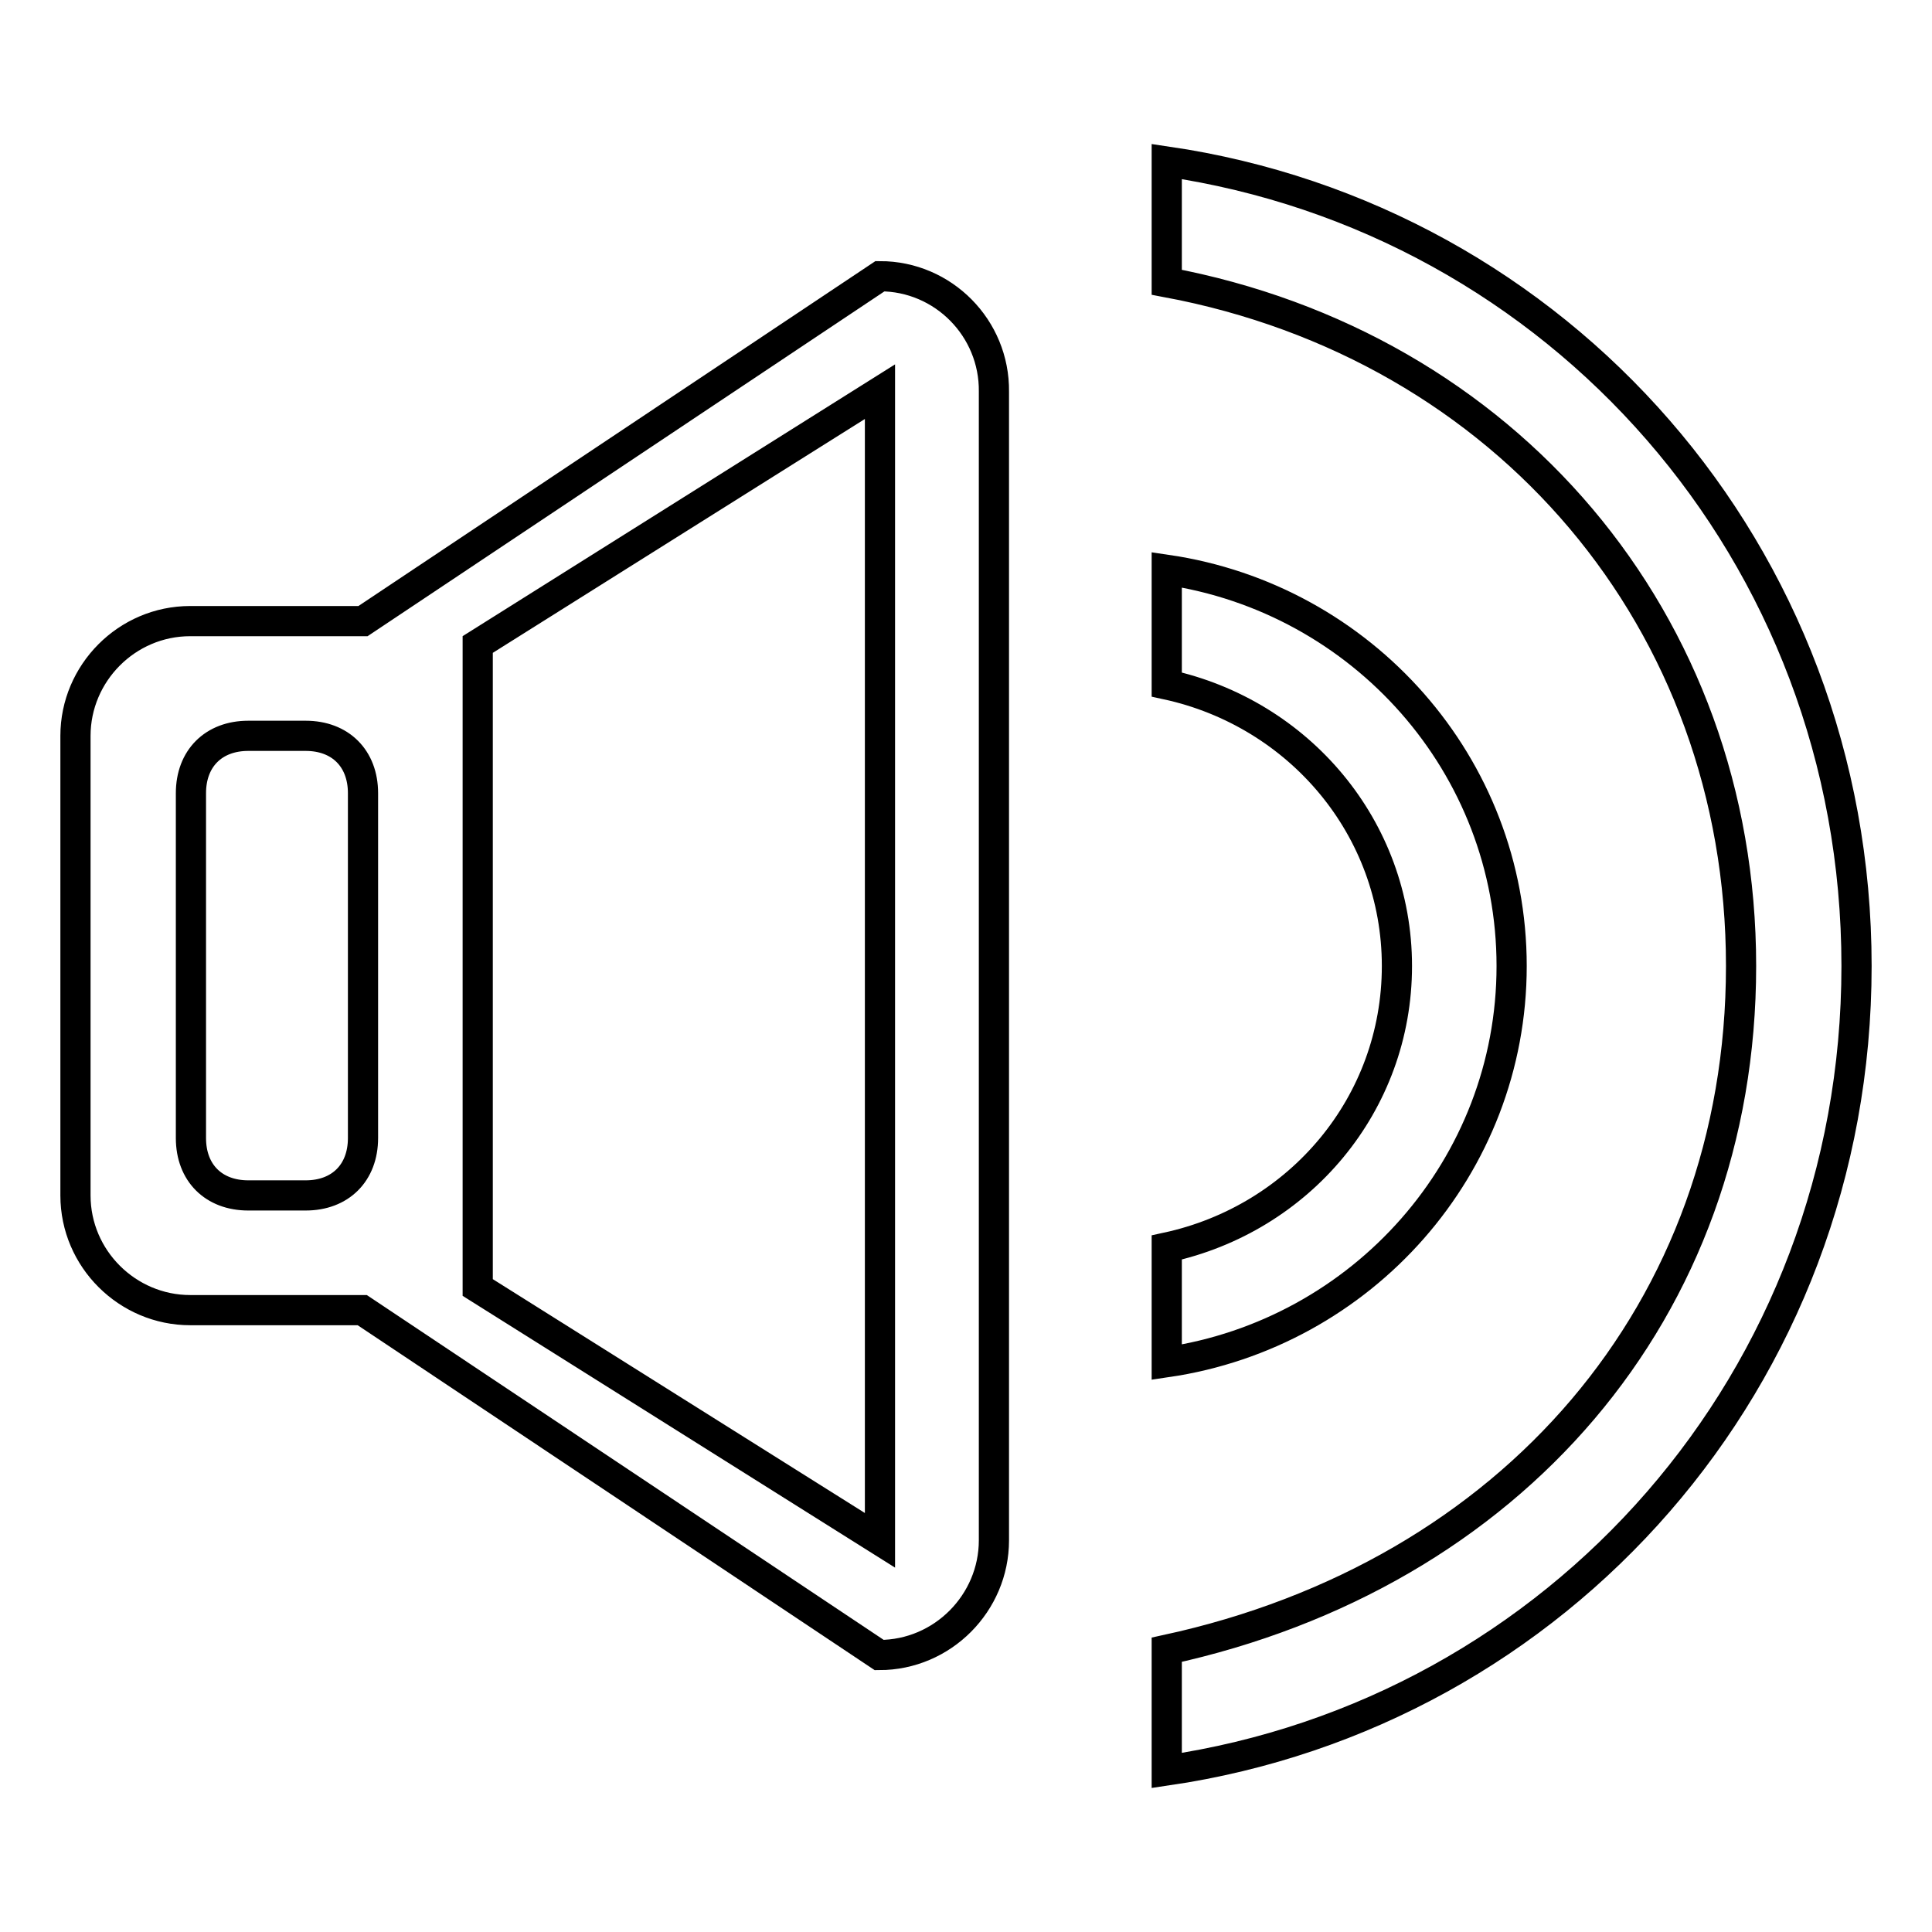 <?xml version="1.0" encoding="utf-8"?>
<!-- Svg Vector Icons : http://www.onlinewebfonts.com/icon -->
<!DOCTYPE svg PUBLIC "-//W3C//DTD SVG 1.1//EN" "http://www.w3.org/Graphics/SVG/1.1/DTD/svg11.dtd">
<svg version="1.1" xmlns="http://www.w3.org/2000/svg" xmlns:xlink="http://www.w3.org/1999/xlink" x="0px" y="0px" viewBox="0 0 256 256" enable-background="new 0 0 256 256" xml:space="preserve">
<g> <path stroke-width="4" fill-opacity="0" stroke="#000000"  d="M200.3,128c0-26.6-19.8-48.7-45.7-52.5v15.2c17.5,3.8,30.5,19,30.5,37.3c0,18.3-12.9,33.5-30.5,37.3v15.2 C180.5,176.7,200.3,154.6,200.3,128L200.3,128z M154.6,21.4v16c44.9,8.4,76.1,44.9,76.1,90.6c0,45.7-30.5,80.7-76.1,90.6v16 C206.4,227,246,182.8,246,128C246,73.2,206.4,29,154.6,21.4z M116.6,36.6L48.1,82.3H25.2c-8.4,0-15.2,6.9-15.2,15.2v60.9 c0,8.4,6.9,15.2,15.2,15.2h22.8l68.5,45.7c8.4,0,15.2-6.9,15.2-15.2V51.9C131.8,43.5,125,36.6,116.6,36.6z M48.1,150.8 c0,4.6-3,7.6-7.6,7.6h-7.6c-4.6,0-7.6-3-7.6-7.6v-45.7c0-4.6,3-7.6,7.6-7.6h7.6c4.6,0,7.6,3,7.6,7.6V150.8z M116.6,204.1 l-53.3-33.5V85.4l53.3-33.5V204.1z"/></g>
</svg>